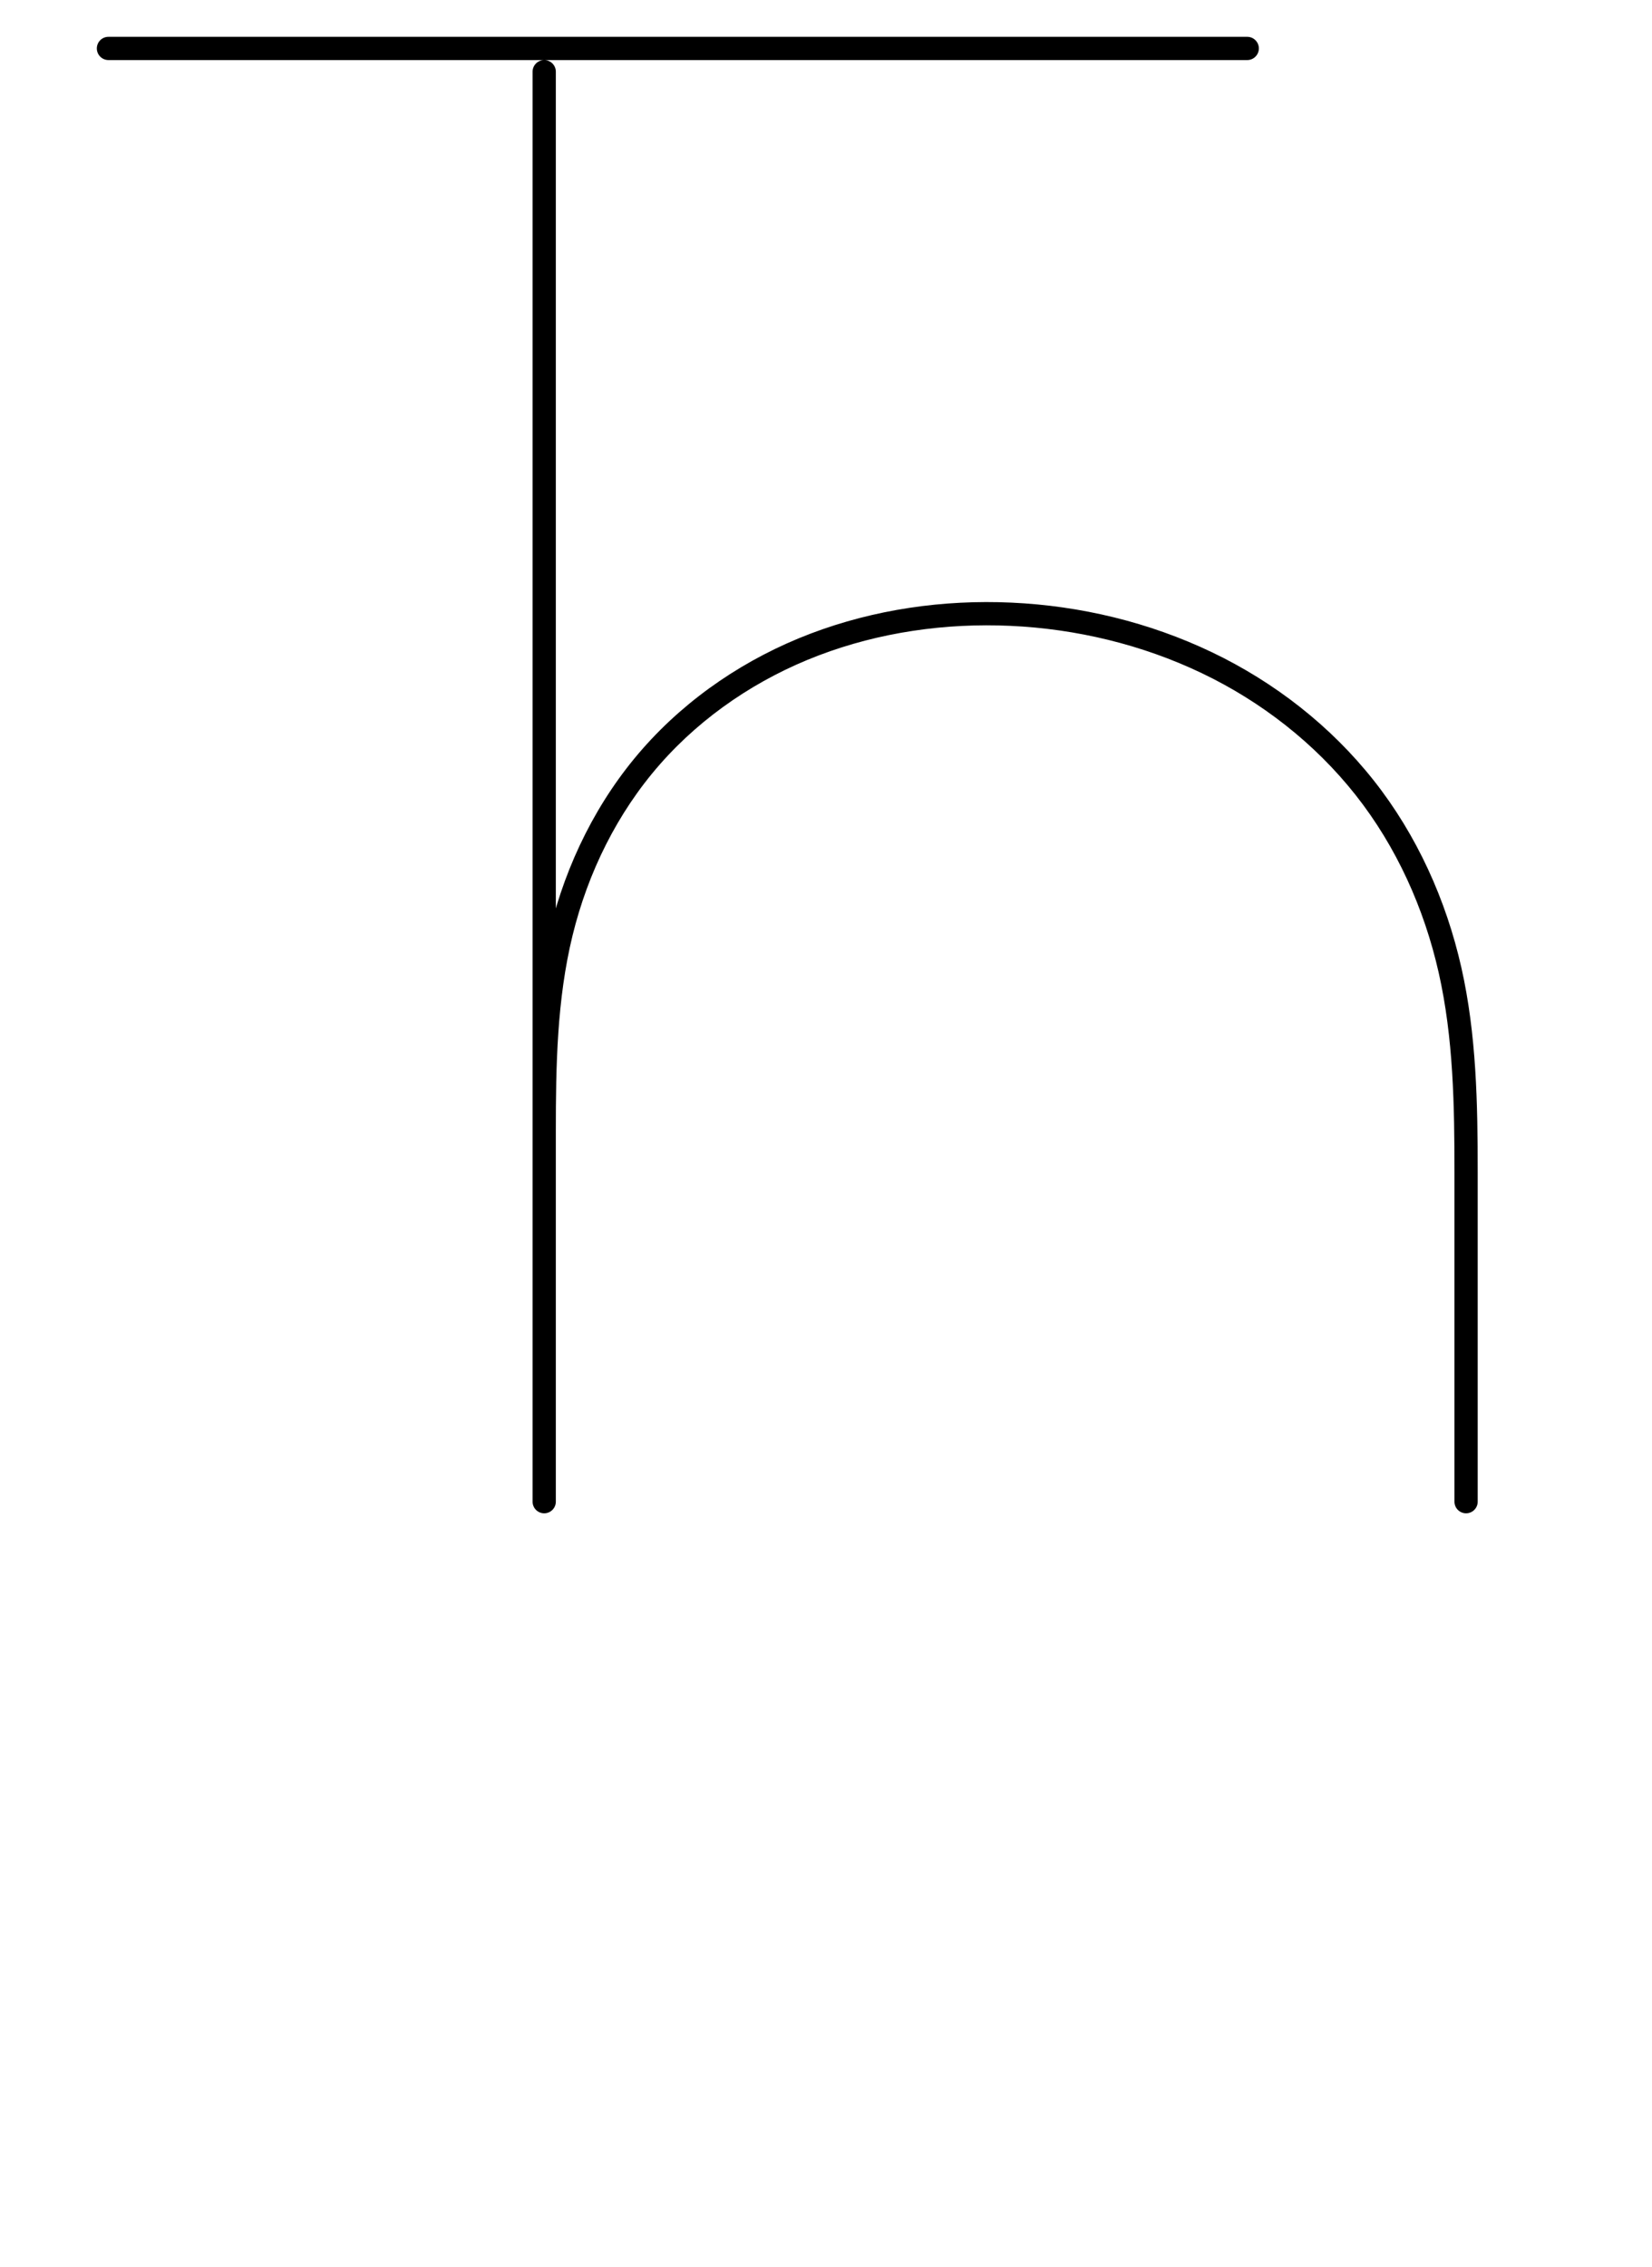 <?xml version="1.0" encoding="UTF-8"?>
<svg xmlns="http://www.w3.org/2000/svg" xmlns:inkscape="http://www.inkscape.org/namespaces/inkscape" xmlns:sodipodi="http://sodipodi.sourceforge.net/DTD/sodipodi-0.dtd" xmlns:svg="http://www.w3.org/2000/svg" version="1.1" viewBox="0 -370 853 1170">
    <sodipodi:namedview pagecolor="#ffffff" bordercolor="#666666" borderopacity="1.0" showgrid="true">
        <inkscape:grid id="grid№1" type="xygrid" dotted="false" enabled="true" visible="true" empspacing="10" />
        <sodipodi:guide id="baseline" position="0.00,370.00" orientation="0.00,1.00" />
    </sodipodi:namedview>
    <g id="glyph">
        <path d="M 287 289C 287 289 287 289 287 289C 287 264 287 239 287 214C 287 180.167 287.553 145.873 295.625 112.831C 303.552 80.384 318.722 49.492 340.843 24.351C 362.95 -0.776 391.566 -19.915 422.798 -31.778C 454.229 -43.717 488.191 -48.542 521.726 -47.006C 555.83 -45.445 589.709 -37.32 620.54 -22.585C 651.233 -7.914 678.802 13.525 699.922 40.249C 721.061 66.999 735.377 98.836 742.865 132.021C 750.477 165.754 751 200.576 751 235C 751 291.667 751 348.333 751 405C 751 408.314 753.686 411 757 411C 760.314 411 763 408.314 763 405C 763 405 763 405 763 405C 763 348.333 763 291.667 763 235C 763 199.669 762.383 163.999 754.571 129.379C 746.689 94.447 731.587 60.965 709.337 32.809C 687.083 4.65 658.057 -17.953 625.714 -33.411C 593.438 -48.838 557.979 -57.359 522.274 -58.994C 487.103 -60.604 451.499 -55.517 418.536 -42.996C 385.482 -30.44 355.229 -10.166 331.833 16.425C 308.436 43.017 292.354 75.657 283.967 109.983C 275.662 143.981 275 179.185 275 214C 275 239 275 264 275 289C 275 292.314 277.686 295 281 295C 284.314 295 287 292.314 287 289ZM 275 -333C 275 -333 275 -333 275 -333C 275 -216.667 275 -100.333 275 16C 275 145.667 275 275.333 275 405C 275 408.314 277.686 411 281 411C 284.314 411 287 408.314 287 405C 287 405 287 405 287 405C 287 275.333 287 145.667 287 16C 287 -100.333 287 -216.667 287 -333C 287 -336.314 284.314 -339 281 -339C 277.686 -339 275 -336.314 275 -333ZM 56 -339C 56 -339 56 -339 56 -339C 252 -339 448 -339 644 -339C 647.314 -339 650 -341.686 650 -345C 650 -348.314 647.314 -351 644 -351C 644 -351 644 -351 644 -351C 448 -351 252 -351 56 -351C 52.686 -351 50 -348.314 50 -345C 50 -341.686 52.686 -339 56 -339Z" />
    </g>
</svg>
